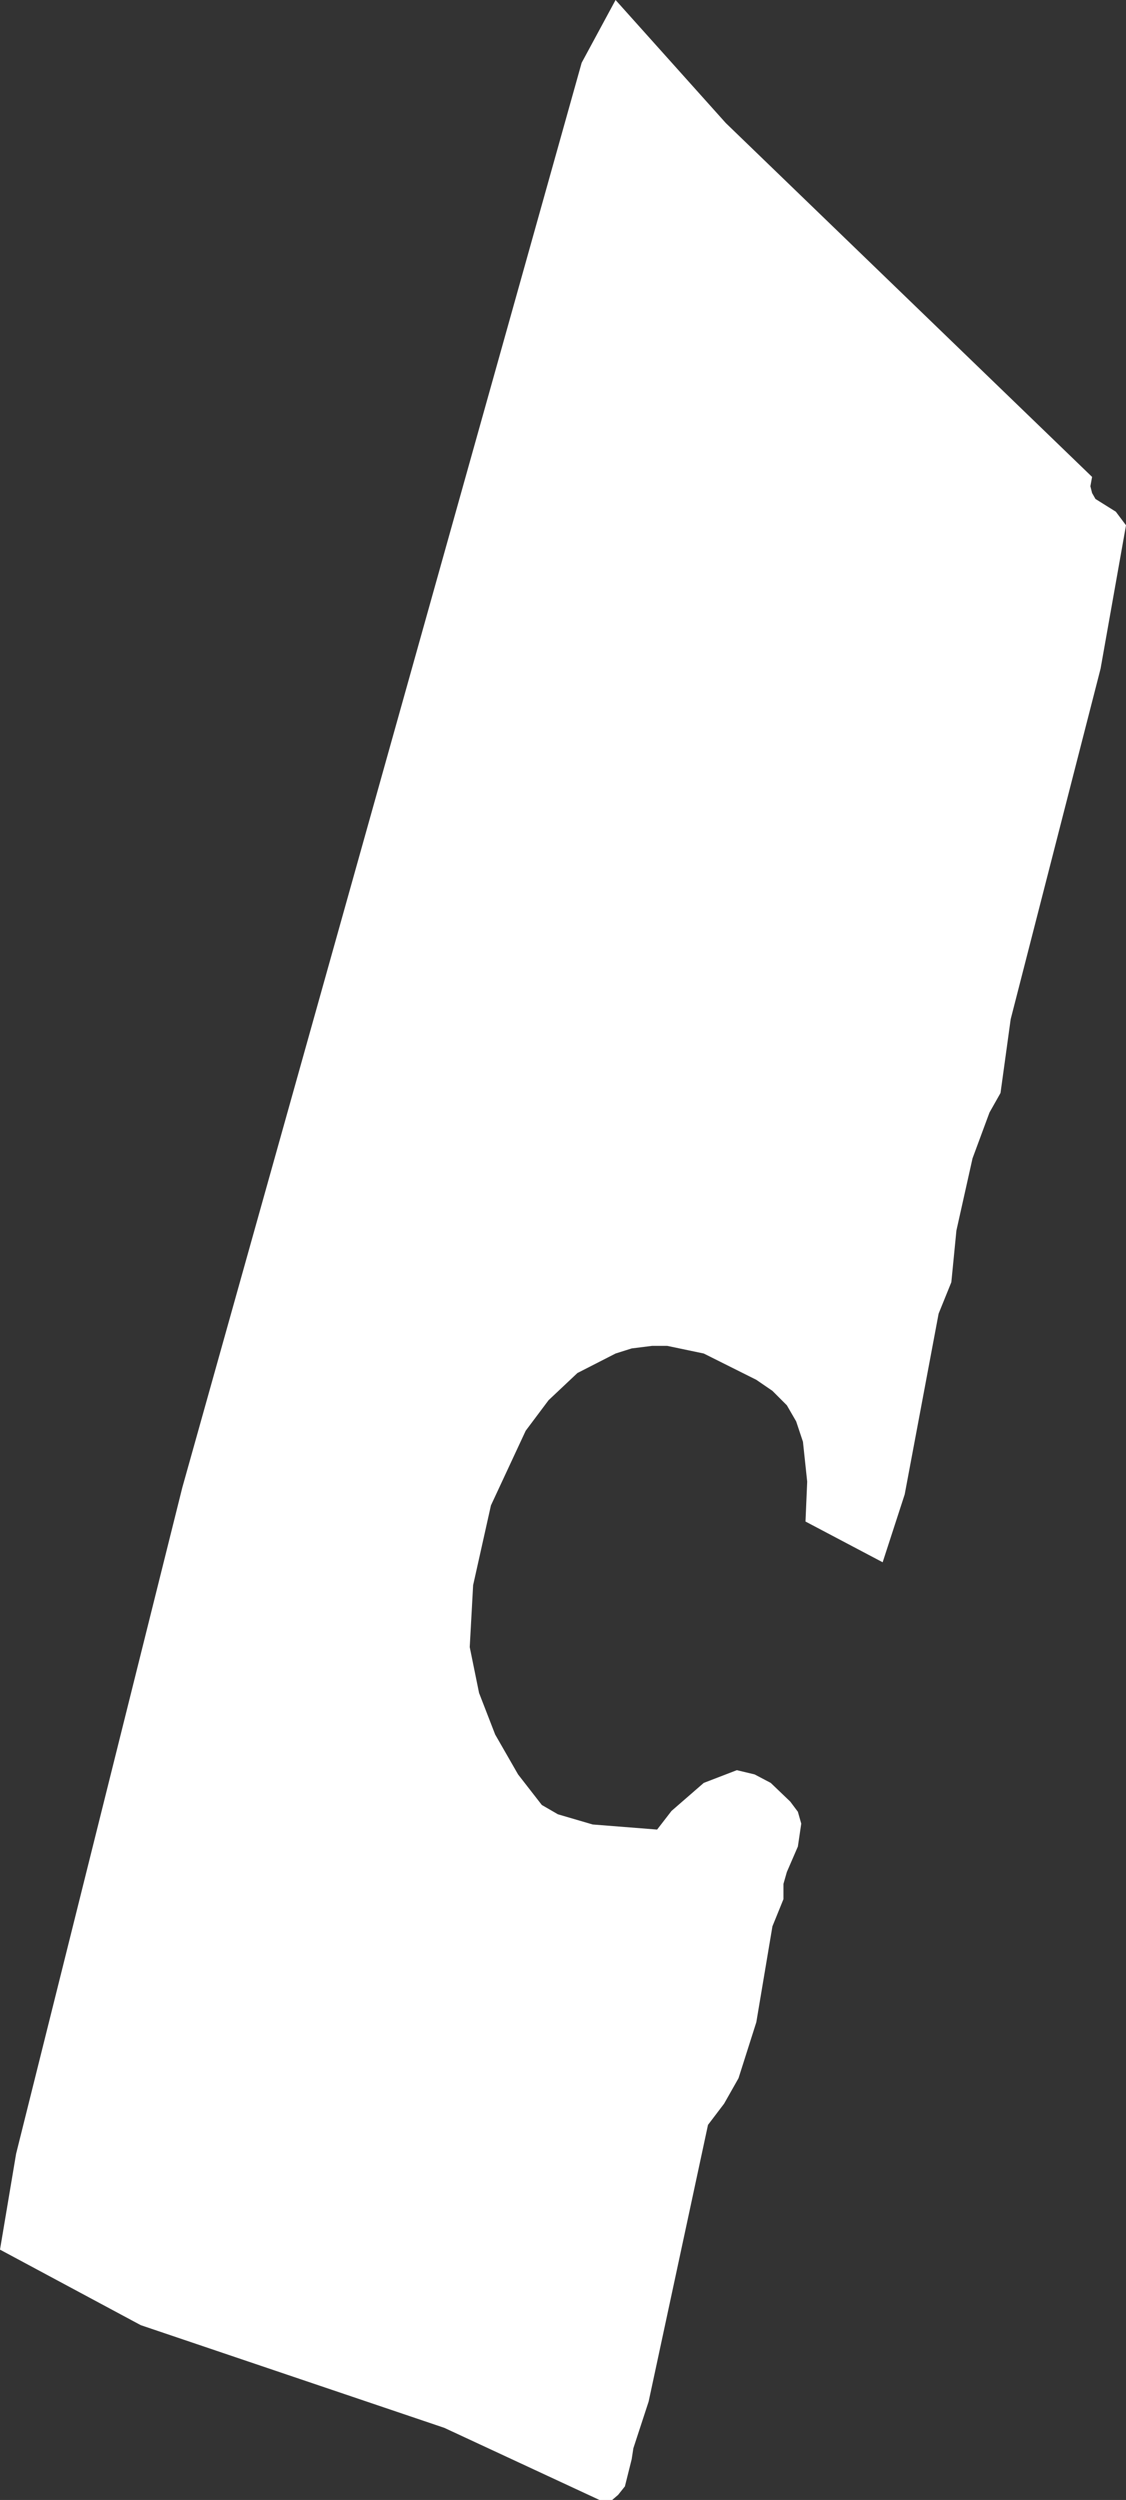 <?xml version="1.0" encoding="UTF-8" standalone="no"?>
<svg xmlns:xlink="http://www.w3.org/1999/xlink" height="147.3px" width="66.4px" xmlns="http://www.w3.org/2000/svg">
  <rect width="100%" height="100%" fill="#333333" stroke="none"/>
  <g transform="matrix(1.0, 0.0, 0.0, 1.0, 0.0, 0.0)">
    <path d="M66.4 30.95 L64.9 39.4 59.6 60.05 59.0 64.4 58.35 65.55 57.35 68.25 56.4 72.5 56.1 75.55 55.35 77.4 53.35 88.05 52.05 92.05 47.5 89.65 47.6 87.3 47.35 84.95 46.95 83.75 46.4 82.8 45.55 81.95 44.6 81.3 41.5 79.75 39.35 79.3 38.45 79.3 37.25 79.45 36.3 79.75 34.05 80.9 32.35 82.5 31.0 84.3 28.95 88.7 27.9 93.4 27.7 97.05 28.25 99.75 29.2 102.2 30.55 104.55 31.95 106.35 32.9 106.9 34.95 107.5 38.75 107.8 39.6 106.7 41.5 105.05 43.45 104.3 44.5 104.55 45.45 105.05 46.6 106.15 47.05 106.75 47.25 107.45 47.05 108.8 46.4 110.3 46.2 111.0 46.2 111.9 45.55 113.5 44.6 119.15 43.55 122.45 42.7 123.95 41.75 125.2 38.25 141.5 37.35 144.25 37.25 144.9 36.85 146.5 36.45 147.0 36.1 147.3 35.35 147.3 26.2 143.05 8.3 137.0 0.0 132.55 0.95 126.9 10.75 87.65 34.3 3.7 36.3 0.0 42.8 7.25 64.4 28.1 64.3 28.65 64.4 29.05 64.6 29.4 65.8 30.15 66.4 30.95" fill="#ffffff" fill-rule="evenodd" stroke="none"/>
  </g>
</svg>
